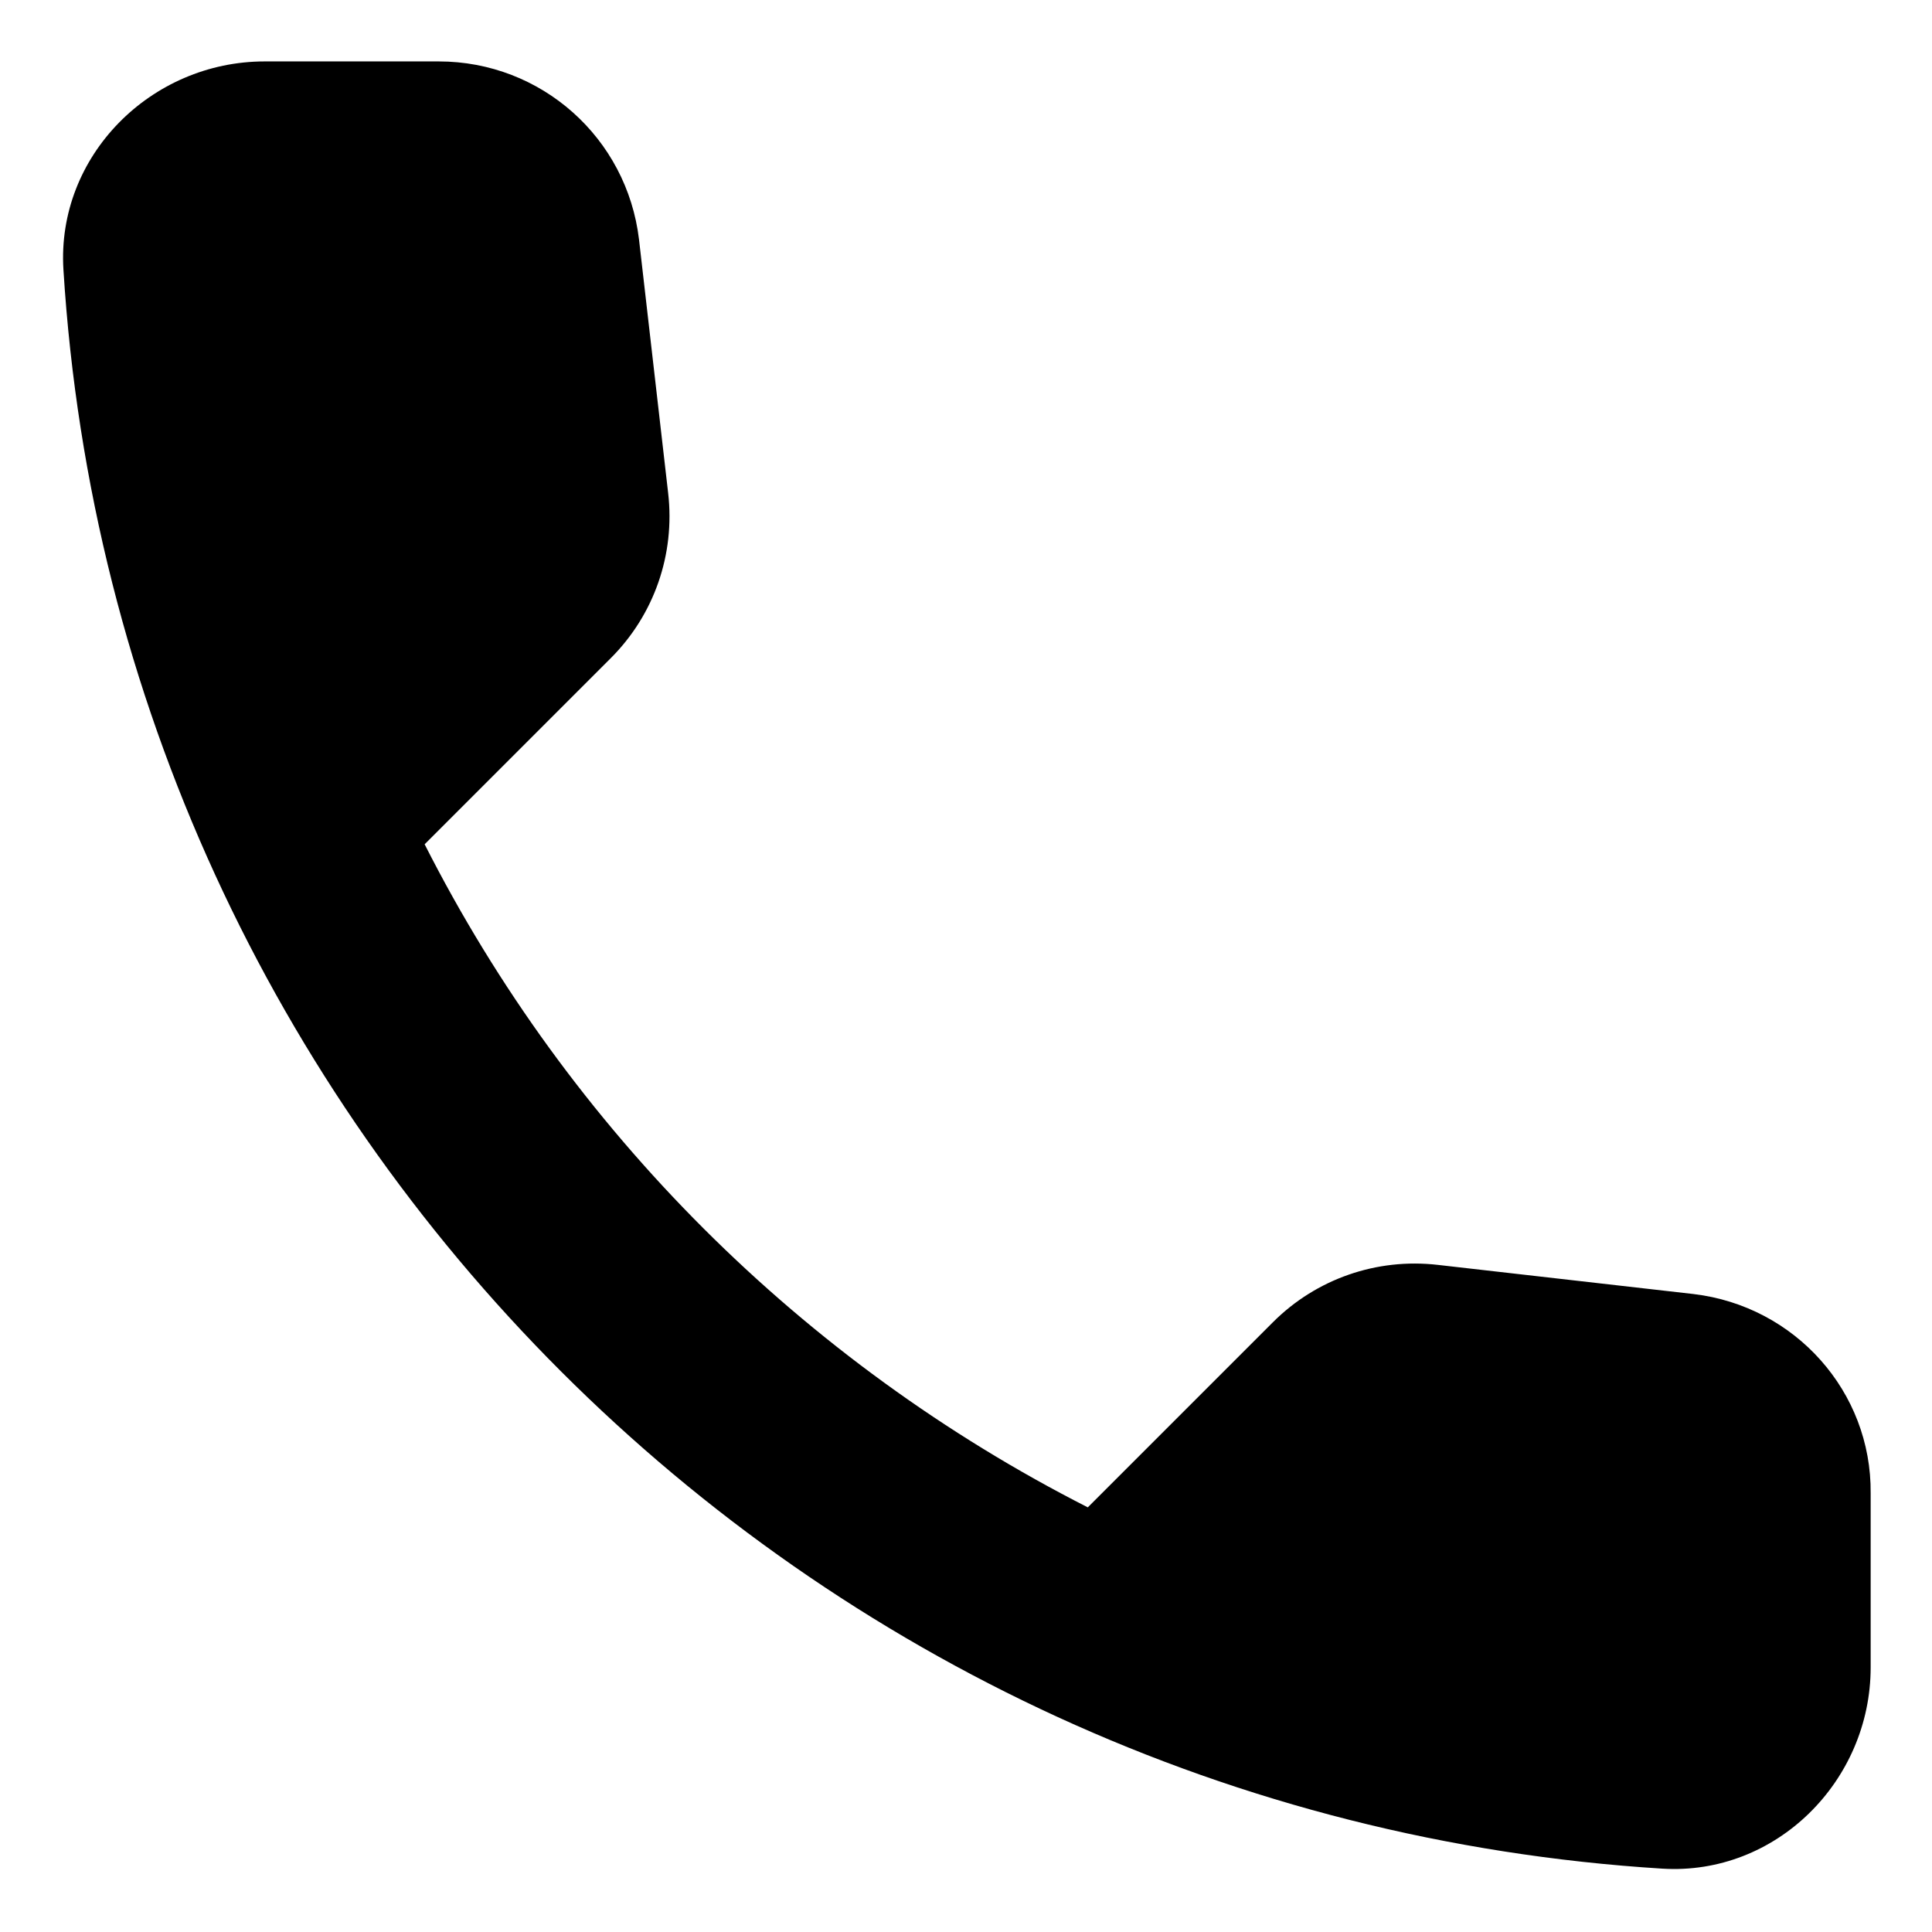 <svg width="24" height="24" viewBox="0 0 24 24" fill="none"
	xmlns="http://www.w3.org/2000/svg">
	<path d="M21.038 16.075L17.863 15.713C17.1 15.625 16.35 15.888 15.813 16.425L13.513 18.725C9.975 16.925 7.075 14.038 5.275 10.488L7.588 8.175C8.125 7.638 8.388 6.888 8.3 6.125L7.938 2.975C7.788 1.713 6.725 0.763 5.45 0.763H3.288C1.875 0.763 0.7 1.938 0.788 3.35C1.45 14.025 9.988 22.55 20.65 23.213C22.063 23.3 23.238 22.125 23.238 20.713V18.55C23.25 17.288 22.3 16.225 21.038 16.075Z" fill="#000000"/>
</svg>
